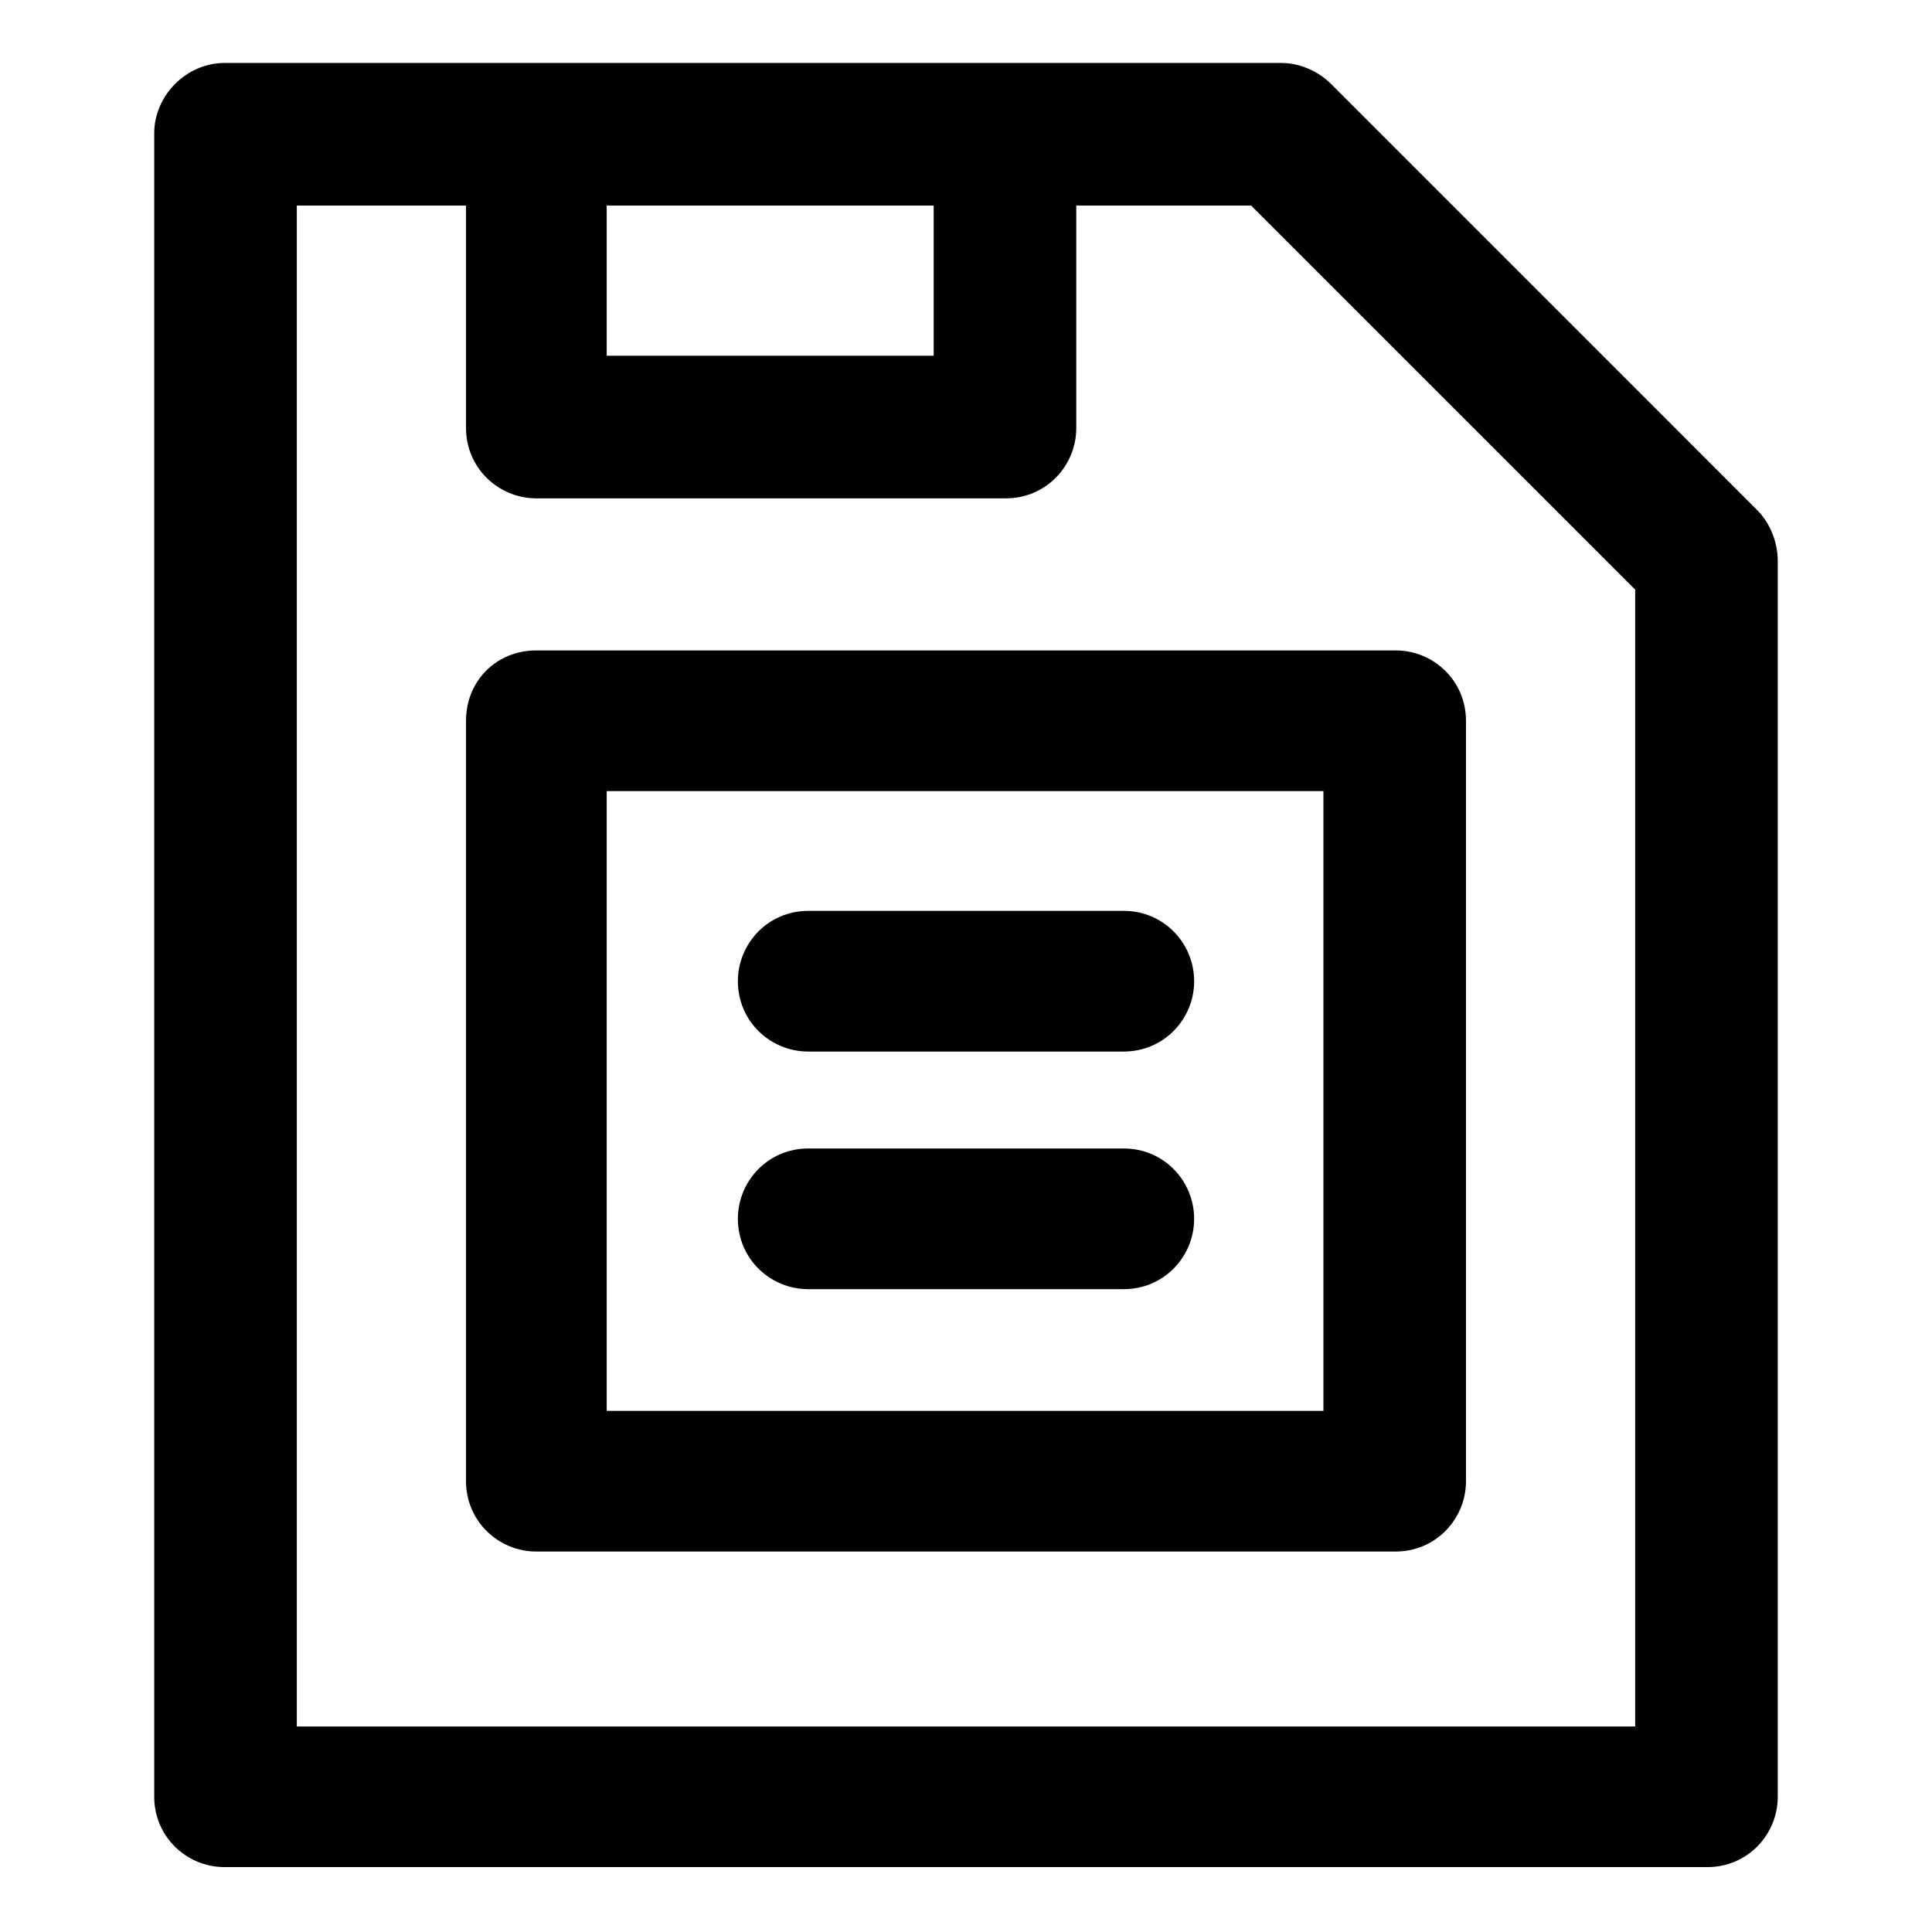 <?xml version="1.0" encoding="UTF-8"?>
<!-- Uploaded to: ICON Repo, www.svgrepo.com, Generator: ICON Repo Mixer Tools -->
<svg fill="#000000" width="800px" height="800px" version="1.1" viewBox="144 144 512 512" xmlns="http://www.w3.org/2000/svg">
 <g>
  <path d="m609.58 279.09-112.85-112.86c-3.527-3.527-8.566-5.543-13.098-5.543h-280.12c-10.074 0-18.641 8.566-18.641 18.641v440.83c0 10.578 8.566 18.641 18.641 18.641l392.97 0.004c10.578 0 18.641-8.566 18.641-18.641v-327.48c0-5.039-2.016-10.078-5.543-13.602zm-304.8-80.609h86.656v39.801h-86.656zm272.56 403.05h-354.68v-403.05h44.84v58.945c0 10.578 8.566 18.641 18.641 18.641h124.44c10.578 0 18.641-8.566 18.641-18.641v-58.945h46.352l101.77 101.77z"/>
  <path d="m267.5 335.01v201.52c0 10.578 8.566 18.641 18.641 18.641h227.72c10.578 0 18.641-8.566 18.641-18.641v-201.52c0-10.578-8.566-18.641-18.641-18.641h-227.72c-10.578 0-18.641 8.059-18.641 18.641zm37.281 18.641h189.94v164.24h-189.94z"/>
  <path d="m441.82 385.39h-83.633c-10.578 0-18.641 8.566-18.641 18.641 0 10.578 8.566 18.641 18.641 18.641h83.633c10.578 0 18.641-8.566 18.641-18.641 0-10.074-8.062-18.641-18.641-18.641z"/>
  <path d="m441.82 448.36h-83.633c-10.578 0-18.641 8.566-18.641 18.641 0 10.578 8.566 18.641 18.641 18.641h83.633c10.578 0 18.641-8.566 18.641-18.641 0-10.074-8.062-18.641-18.641-18.641z"/>
 </g>
</svg>